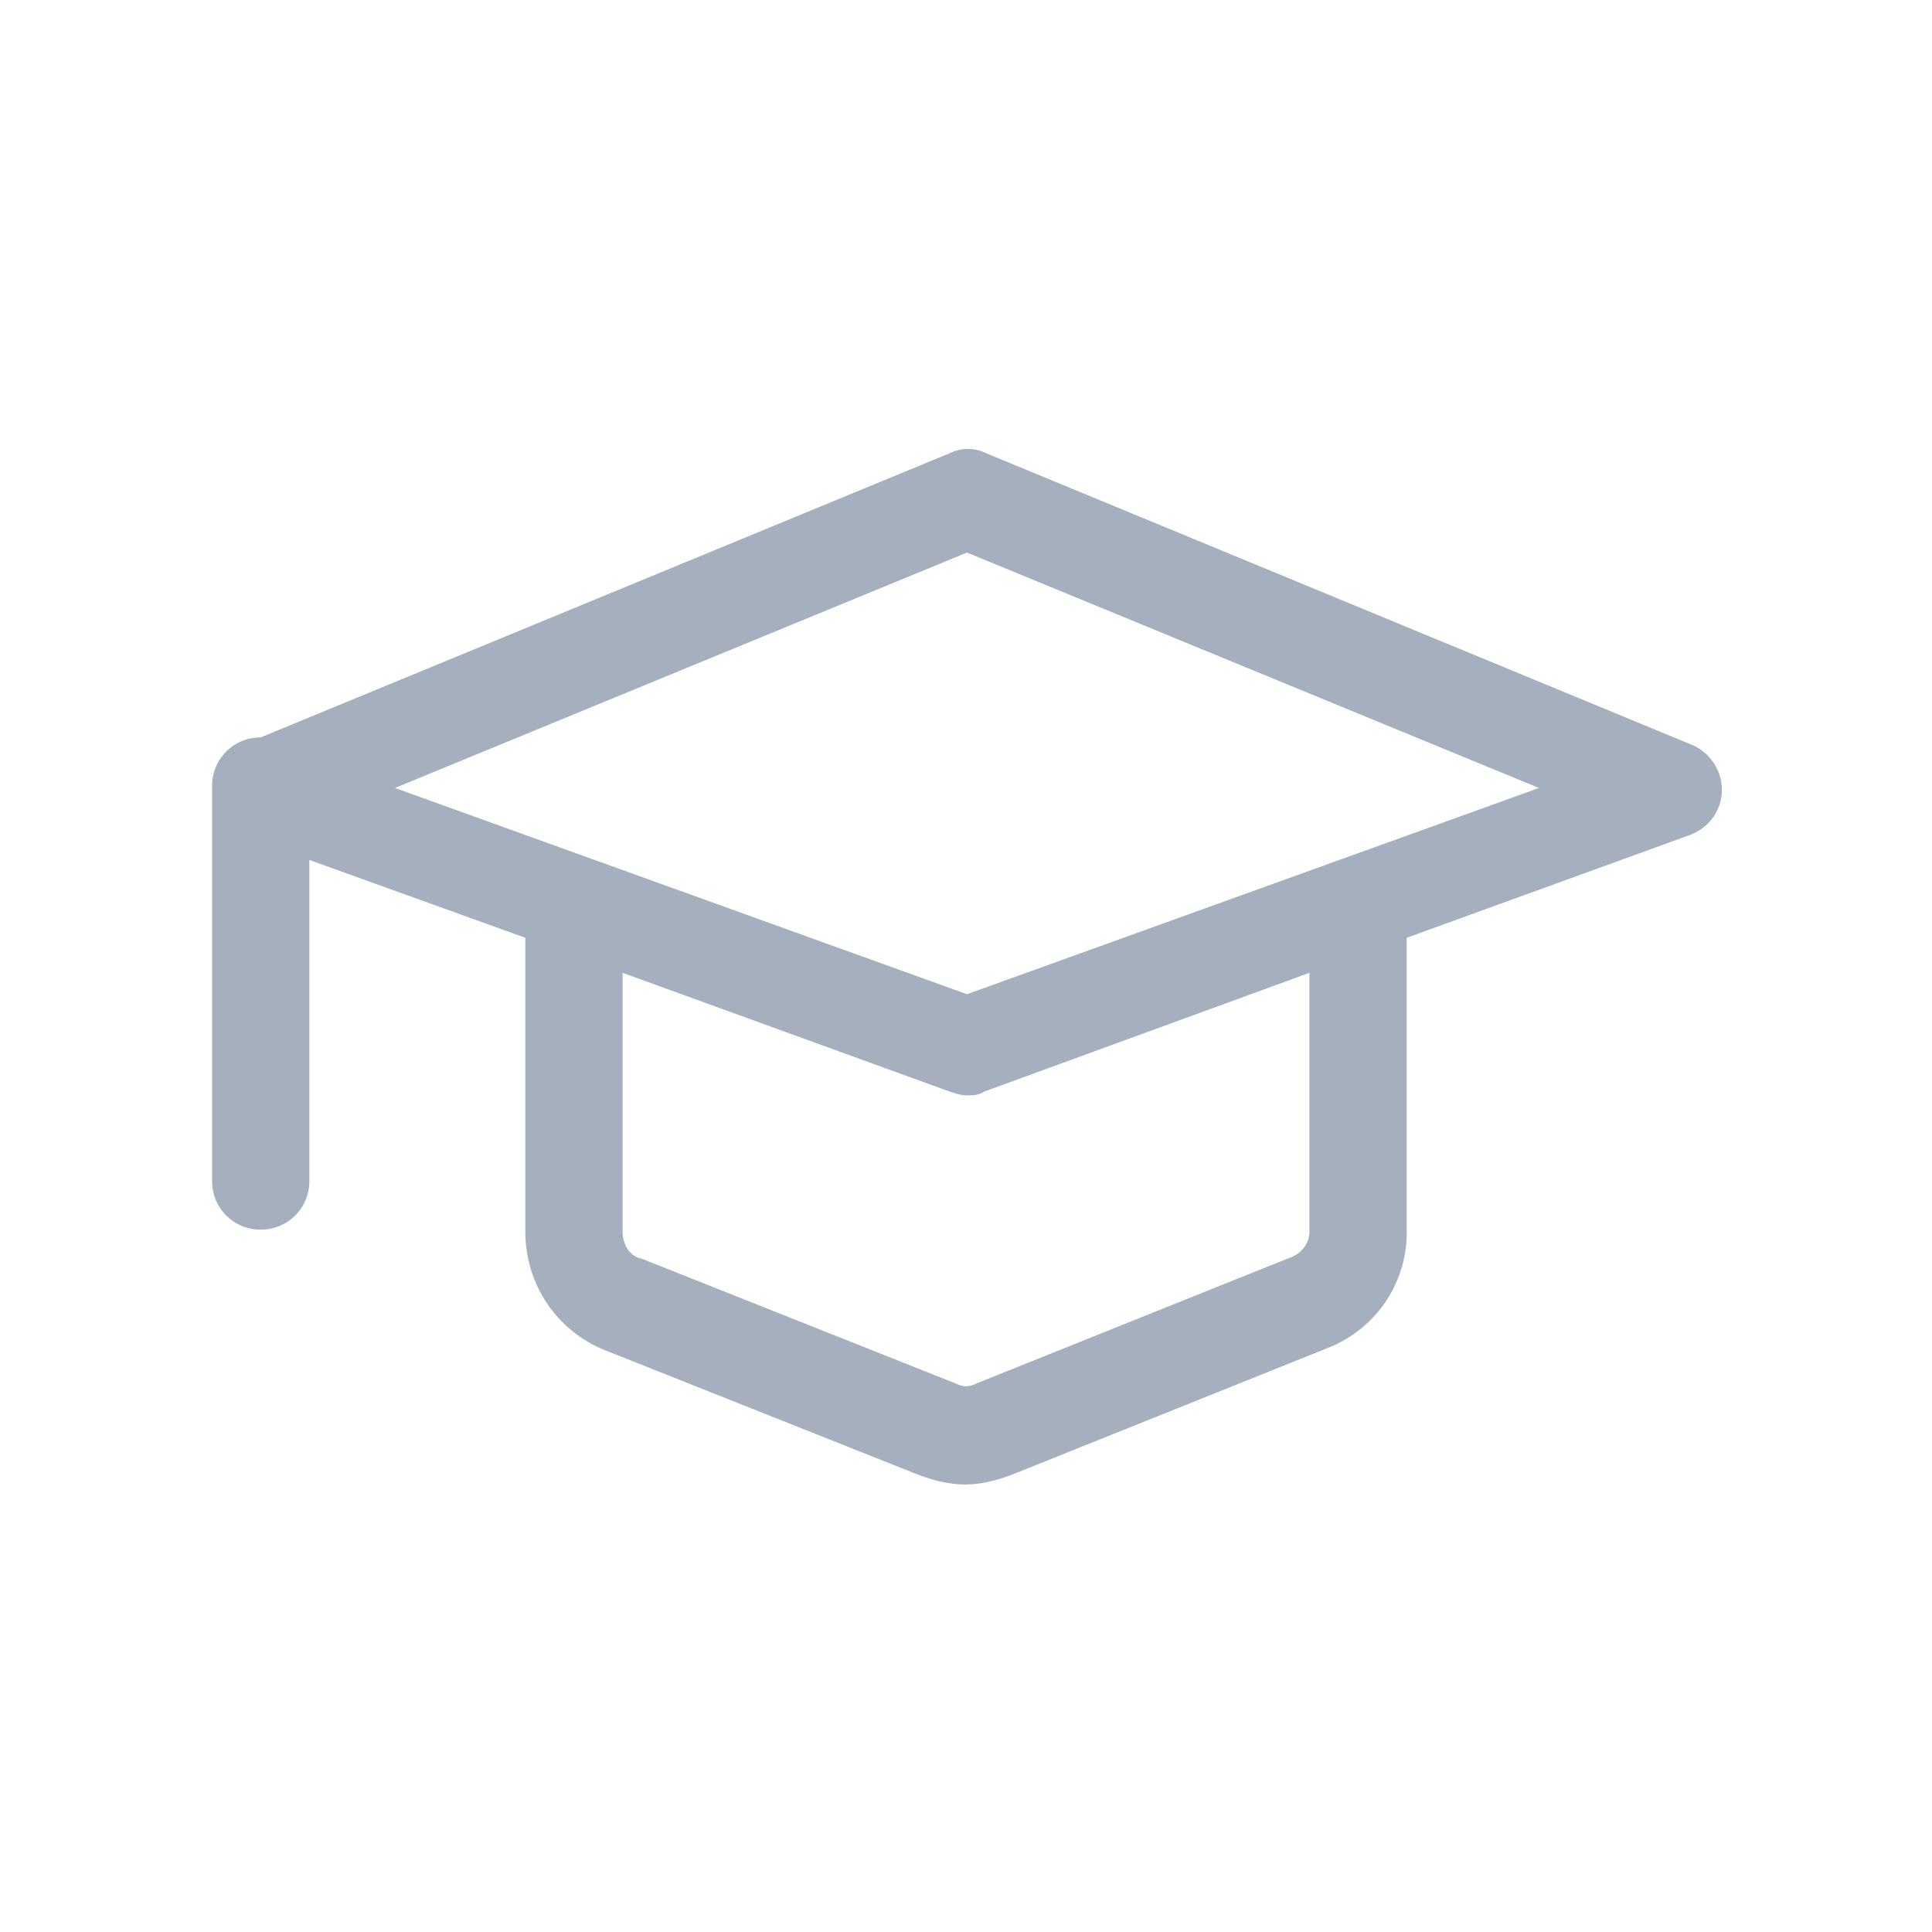 <svg xmlns="http://www.w3.org/2000/svg" xmlns:xlink="http://www.w3.org/1999/xlink" id="Layer_1" x="0px" y="0px" viewBox="0 0 99.3 99.3" style="enable-background:new 0 0 99.3 99.3;" xml:space="preserve"><style type="text/css">	.st0{fill:#A6AFBD;}</style><path class="st0" d="M87,38.3l-36.3-15c-0.6-0.3-1.3-0.3-1.9,0L13.4,37.9c-1.4,0-2.5,1.1-2.5,2.5v20.3c0,1.4,1.1,2.5,2.5,2.5 s2.5-1.1,2.5-2.5V44.2l11.1,4v15.1c0,2.7,1.6,5.1,4.1,6.1l16.1,6.4c0.8,0.3,1.6,0.5,2.4,0.5c0.8,0,1.6-0.2,2.4-0.5l16.2-6.5 c2.6-1,4.2-3.5,4.1-6.2V48.2l14.6-5.3c1-0.4,1.6-1.3,1.6-2.3C88.5,39.6,87.9,38.7,87,38.3z M67.3,63.3c0,0.6-0.4,1.1-0.9,1.3 l-16.2,6.5c-0.4,0.2-0.7,0.2-1.1,0l-16.1-6.4C32.4,64.6,32,64,32,63.3V50l16.8,6.1c0.3,0.1,0.6,0.2,0.9,0.2s0.6,0,0.9-0.2l16.7-6.1 v13.1C67.3,63.2,67.3,63.3,67.3,63.3z M49.7,51.1L20.3,40.5l29.4-12.1l29.4,12.1L49.7,51.1z"></path></svg>